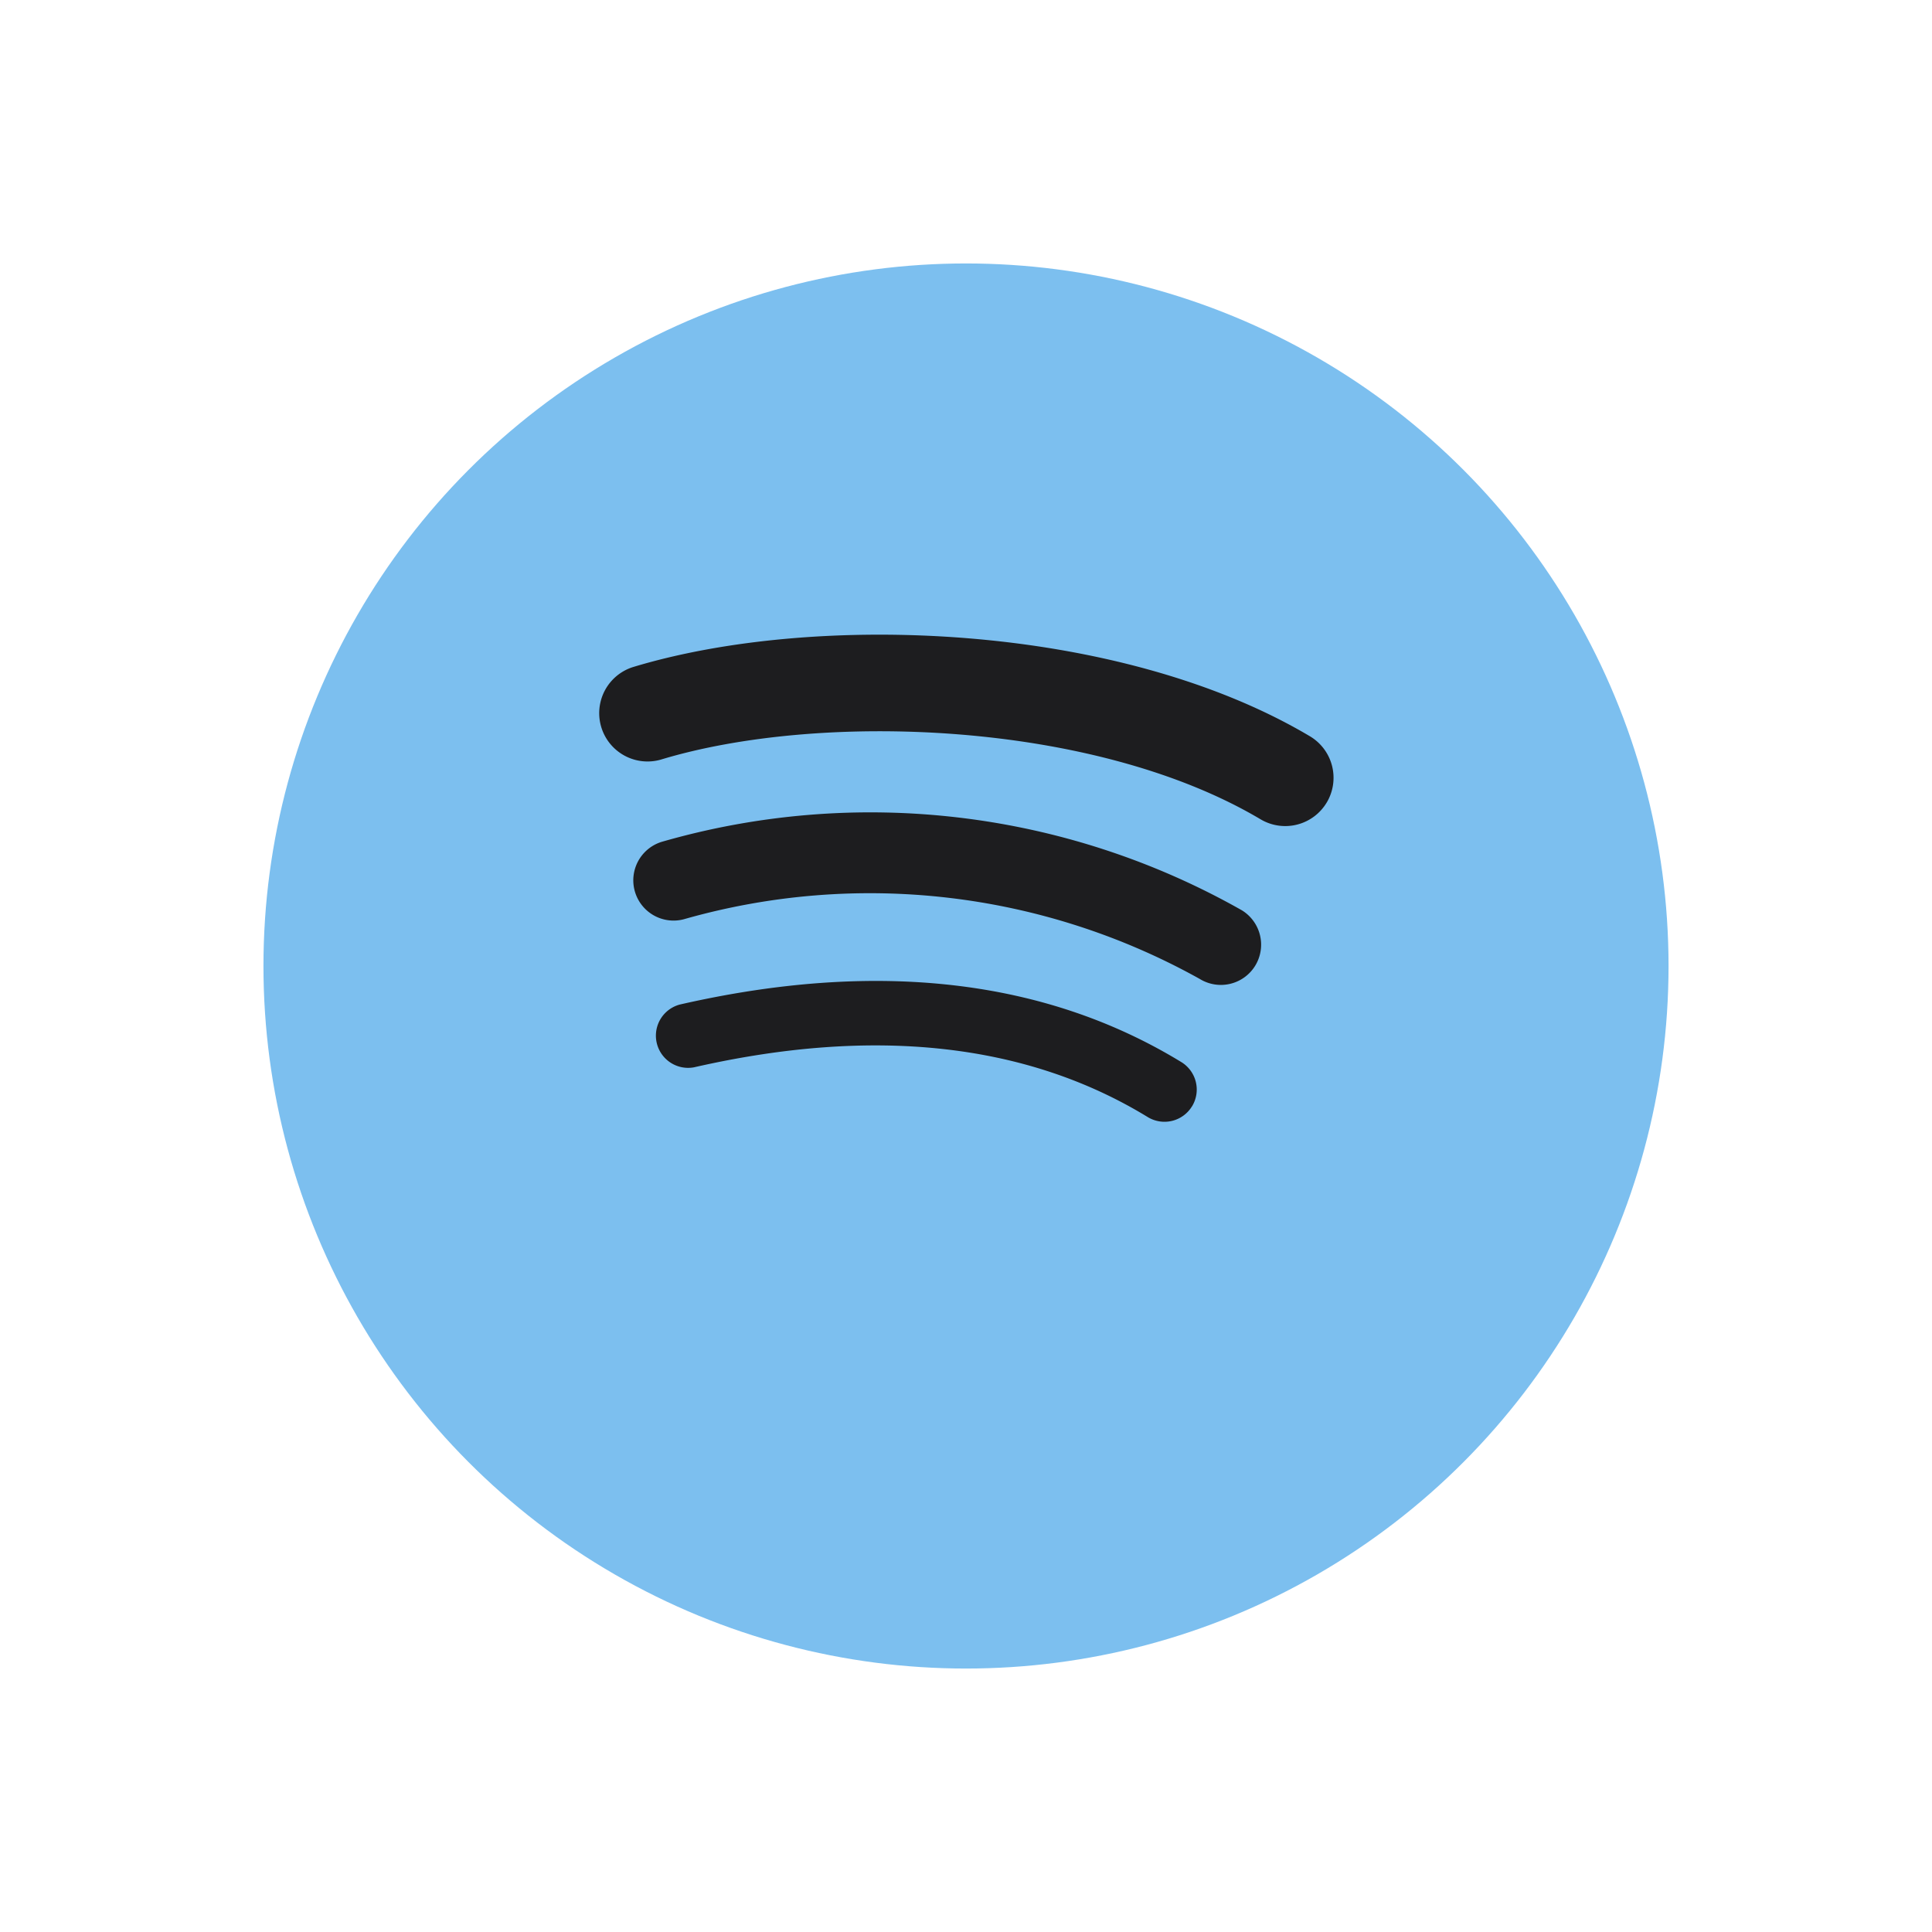 <?xml version="1.0" encoding="UTF-8"?>
<svg xmlns="http://www.w3.org/2000/svg" xmlns:xlink="http://www.w3.org/1999/xlink" width="66" height="66" viewBox="0 0 66 66">
  <defs>
    <filter id="Ellipse_29" x="0" y="0" width="66" height="66">
      <feOffset dy="3"></feOffset>
      <feGaussianBlur stdDeviation="3" result="blur"></feGaussianBlur>
      <feFlood flood-opacity="0.161"></feFlood>
      <feComposite operator="in" in2="blur"></feComposite>
      <feComposite in="SourceGraphic"></feComposite>
    </filter>
  </defs>
  <g id="Composant_31_2" data-name="Composant 31 – 2" transform="translate(9 6)">
    <g transform="matrix(1, 0, 0, 1, -9, -6)" filter="url(#Ellipse_29)">
      <circle id="Ellipse_29-2" data-name="Ellipse 29" cx="24" cy="24" r="24" transform="translate(9 6)" fill="#7cbfef"></circle>
    </g>
    <g id="Groupe_398" data-name="Groupe 398" transform="translate(11.443 15.681)">
      <path id="Tracé_65" data-name="Tracé 65" d="M83.468,218.529a1.1,1.1,0,0,1-1.513.366c-4.142-2.532-9.356-3.1-15.494-1.7a1.1,1.1,0,0,1-.491-2.143c6.719-1.537,12.484-.875,17.133,1.965a1.1,1.1,0,0,1,.366,1.513" transform="translate(-63.191 -202.416)" fill="#1d1d1f"></path>
      <path id="Tracé_66" data-name="Tracé 66" d="M83.552,197.462a1.376,1.376,0,0,1-1.892.452,23.146,23.146,0,0,0-17.577-2.054,1.375,1.375,0,1,1-.8-2.632A25.739,25.739,0,0,1,83.1,195.57a1.378,1.378,0,0,1,.452,1.892" transform="translate(-61.116 -186.152)" fill="#1d1d1f"></path>
      <path id="Tracé_67" data-name="Tracé 67" d="M82.632,174.714a1.65,1.65,0,0,1-2.261.578c-5.687-3.376-15.066-3.687-20.494-2.038a1.651,1.651,0,0,1-.956-3.16c6.23-1.892,16.589-1.526,23.133,2.36a1.65,1.65,0,0,1,.578,2.261" transform="translate(-57.75 -168.984)" fill="#1d1d1f"></path>
    </g>
  </g>
</svg>
